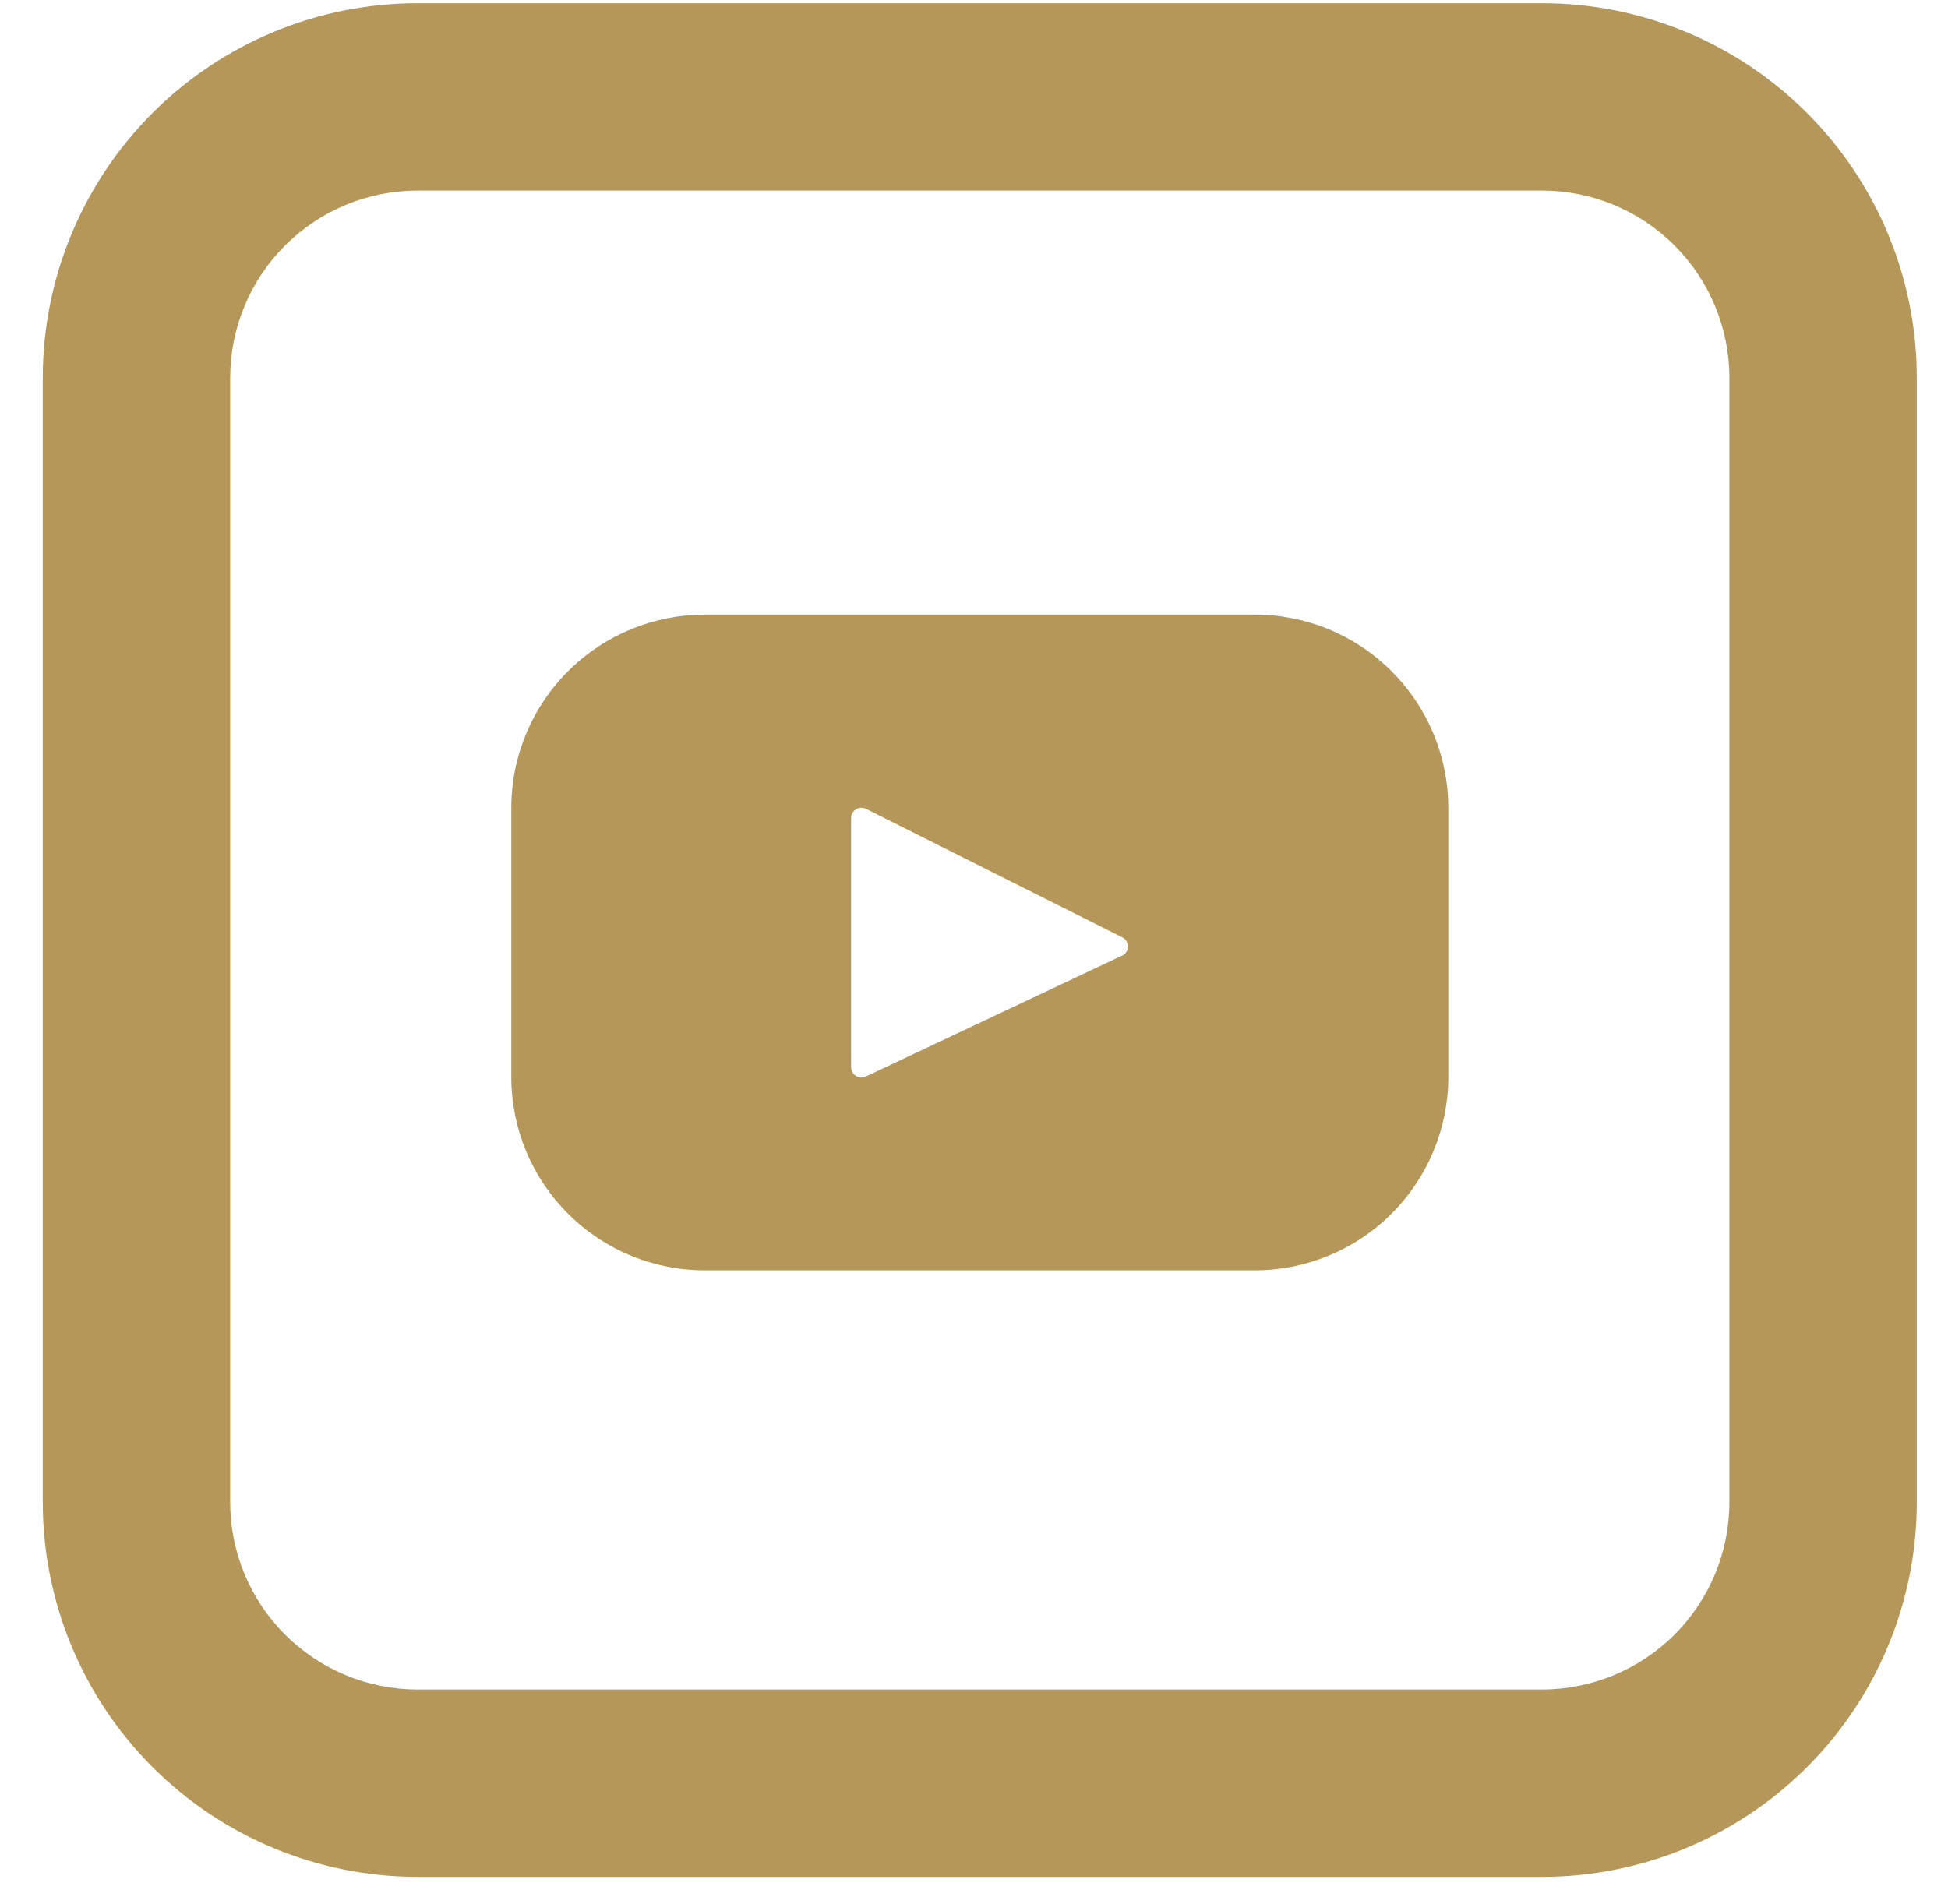 <svg width="45" height="44" viewBox="0 0 45 44" fill="none" xmlns="http://www.w3.org/2000/svg">
<g clip-path="url(#clip0_260_517)">
<path d="M28.961 14.2H16.307C15.121 14.194 13.981 14.659 13.138 15.492C12.295 16.326 11.818 17.46 11.811 18.646V24.905C11.814 25.492 11.933 26.073 12.16 26.614C12.388 27.155 12.72 27.646 13.138 28.059C13.555 28.472 14.05 28.799 14.594 29.02C15.137 29.242 15.719 29.354 16.307 29.351H28.961C30.146 29.357 31.286 28.893 32.129 28.059C32.972 27.225 33.45 26.091 33.457 24.905V18.646C33.453 18.059 33.335 17.478 33.107 16.937C32.879 16.396 32.547 15.905 32.13 15.492C31.712 15.079 31.217 14.752 30.674 14.531C30.13 14.309 29.548 14.197 28.961 14.2ZM25.922 22.079L20.001 24.873C19.965 24.89 19.925 24.898 19.885 24.896C19.845 24.893 19.806 24.881 19.772 24.859C19.738 24.838 19.71 24.808 19.691 24.773C19.672 24.738 19.662 24.699 19.661 24.659V18.899C19.662 18.859 19.672 18.819 19.692 18.783C19.712 18.748 19.741 18.718 19.776 18.697C19.811 18.676 19.85 18.665 19.891 18.663C19.932 18.662 19.972 18.671 20.008 18.689L25.926 21.657C25.966 21.677 25.999 21.708 26.022 21.746C26.045 21.783 26.057 21.827 26.056 21.871C26.056 21.915 26.043 21.958 26.019 21.996C25.995 22.033 25.962 22.063 25.922 22.082V22.079Z" fill="#B49759"/>
<path d="M9.646 4.403C8.498 4.403 7.397 4.859 6.585 5.671C5.773 6.483 5.317 7.584 5.317 8.732V34.707C5.317 35.855 5.773 36.956 6.585 37.768C7.397 38.58 8.498 39.036 9.646 39.036H35.621C36.769 39.036 37.87 38.58 38.682 37.768C39.494 36.956 39.95 35.855 39.95 34.707V8.732C39.95 7.584 39.494 6.483 38.682 5.671C37.87 4.859 36.769 4.403 35.621 4.403H9.646ZM9.646 0.074H35.621C37.917 0.074 40.12 0.986 41.743 2.61C43.367 4.234 44.279 6.436 44.279 8.732V34.707C44.279 37.003 43.367 39.206 41.743 40.829C40.12 42.453 37.917 43.365 35.621 43.365H9.646C7.35 43.365 5.148 42.453 3.524 40.829C1.9 39.206 0.988 37.003 0.988 34.707L0.988 8.732C0.988 6.436 1.9 4.234 3.524 2.61C5.148 0.986 7.35 0.074 9.646 0.074V0.074Z" fill="#B49759"/>
</g>
<defs>
<clipPath id="clip0_260_517">
<rect width="43.291" height="43.291" fill="white" transform="translate(0.988 0.074)"/>
</clipPath>
</defs>
</svg>
